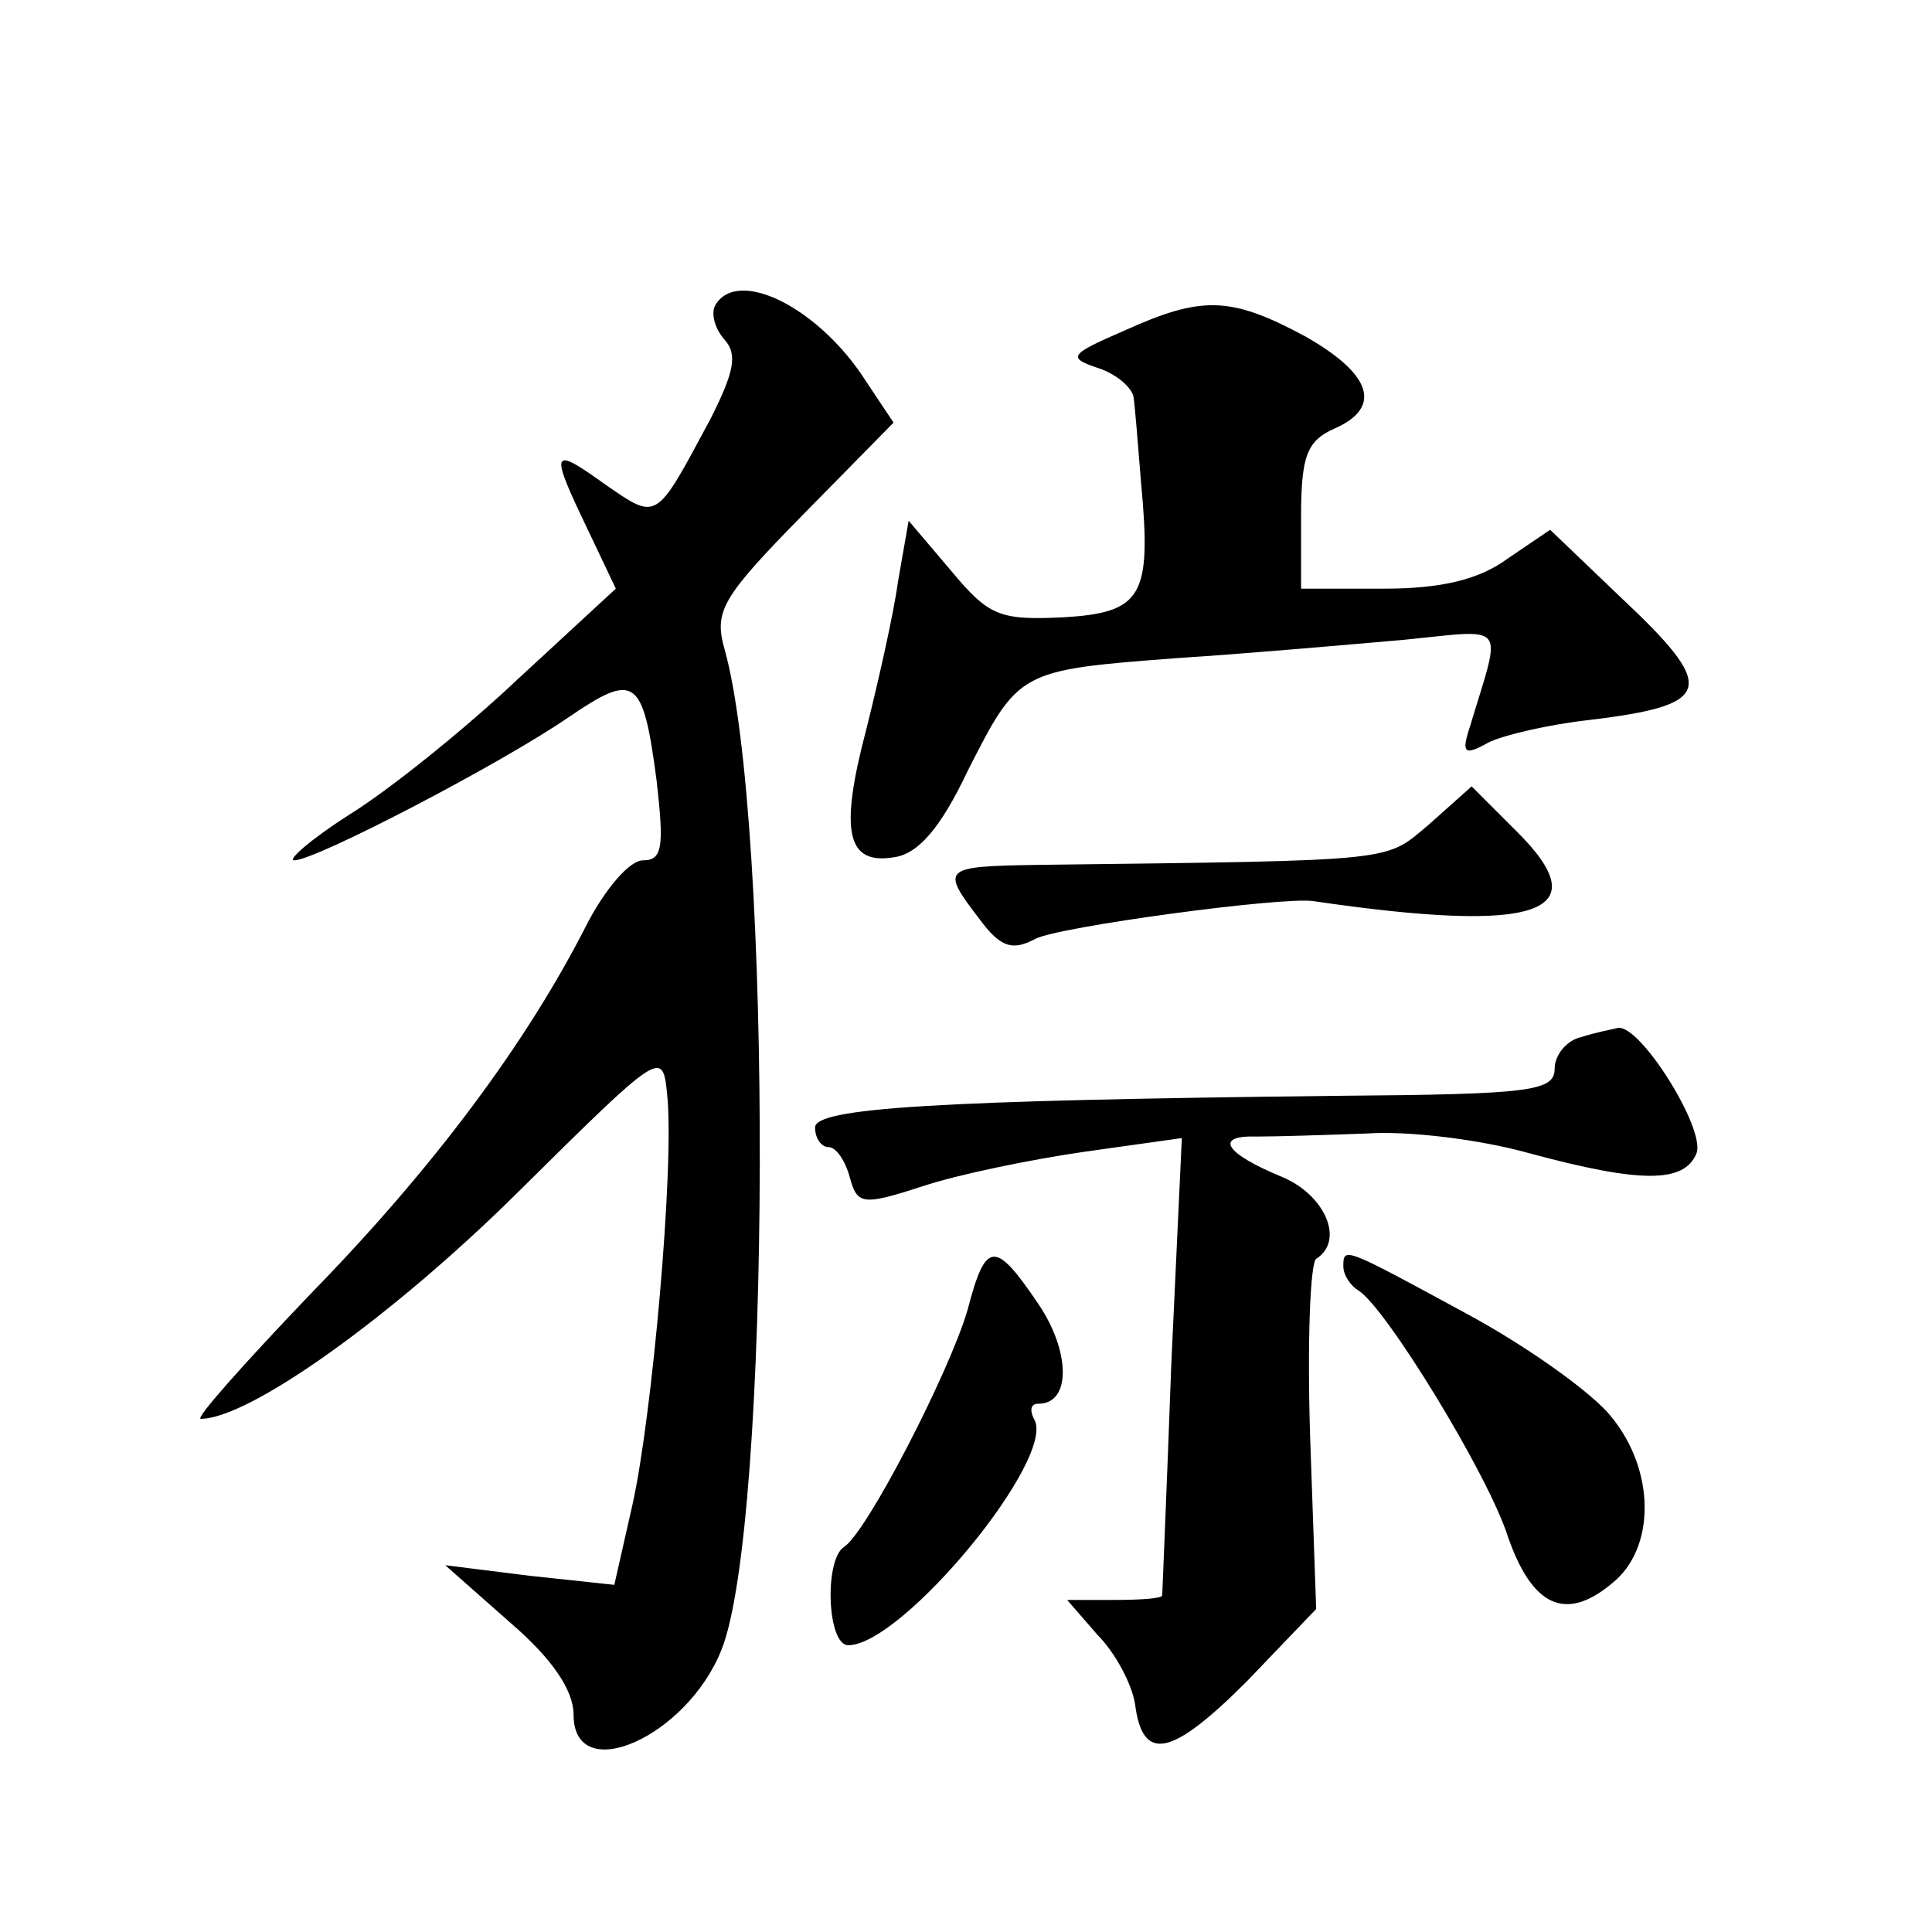 <?xml version="1.0" standalone="no"?>
<!DOCTYPE svg PUBLIC "-//W3C//DTD SVG 20010904//EN"
 "http://www.w3.org/TR/2001/REC-SVG-20010904/DTD/svg10.dtd">
<svg version="1.0" xmlns="http://www.w3.org/2000/svg"
 width="128pt" height="128pt" viewBox="0 0 128 128"
 preserveAspectRatio="xMidYMid meet">
<g transform="translate(0,128) scale(0.1,-0.1)"
fill="#0" stroke="none">
<path d="M474 1078 c-3 -5 -1 -15 6 -23 9 -10 6 -22 -9 -52 -37 -69 -35 -68 -70
-44 -36 26 -37 23 -12 -29 l19 -40 -65 -60 c-36 -34 -86 -74 -112 -90 -25 -16 -41
-30 -36 -30 14 0 137 64 182 95 44 30 49 26 58 -42 5 -44 4 -53 -9 -53 -9 0 -25
-19 -37 -42 -40 -79 -102 -162 -183 -245 -44 -46 -77 -83 -73 -83 32 0 126 67 209
149 96 95 97 96 100 66 5 -47 -10 -214 -23 -272 l-12 -53 -56 6 -56 7 43 -38 c28
-24 42 -45 42 -61 0 -48 75 -15 98 43 33 82 34 550 2 663 -7 25 -2 34 52 89 l60
61 -18 27 c-31 49 -85 76 -100 51z M745 1061 c-37 -16 -38 -18 -17 -25 12 -4 22
-13 23 -19 1 -7 3 -32 5 -57 7 -75 1 -86 -52 -89 -42 -2 -49 1 -74 31 l-28 33 -7
-40 c-3 -22 -13 -66 -21 -98 -18 -68 -13 -90 18 -85 16 2 31 19 49 57 34 67 34
67 139 75 47 3 114 9 149 12 71 7 66 13 45 -57 -6 -18 -4 -20 12 -11 10 5 40 12
67 15 83 10 85 21 20 82 l-46 44 -28 -19 c-19 -14 -44 -20 -82 -20 l-55 0 0 48
c0 40 4 50 22 58 32 14 25 36 -19 61 -50 27 -69 27 -120 4z M947 734 c-30 -25 -17
-24 -259 -27 -64 -1 -65 -2 -39 -36 14 -19 22 -21 37 -13 15 8 163 28 184 25 150
-22 190 -8 134 47 l-29 29 -28 -25z M1048 593 c-10 -2 -18 -12 -18 -21 0 -15 -16
-17 -143 -18 -267 -3 -347 -8 -347 -21 0 -7 4 -13 9 -13 5 0 11 -9 14 -20 5 -18
8 -19 48 -6 24 8 73 18 108 23 l64 9 -7 -150 c-3 -83 -6 -152 -6 -153 0 -2 -14
-3 -32 -3 l-31 0 20 -23 c12 -12 23 -33 25 -46 5 -39 24 -35 74 15 l46 48 -4 114
c-2 62 0 115 4 118 19 12 6 42 -22 54 -39 16 -46 28 -17 27 12 0 45 1 72 2 28 2
76 -4 108 -13 74 -20 103 -20 111 0 6 16 -37 85 -52 83 -4 -1 -15 -3 -24 -6z M641
412 c-12 -41 -67 -148 -82 -157 -13 -9 -11 -65 3 -65 36 0 139 125 123 150 -3 6
-2 10 3 10 22 0 21 35 0 66 -29 43 -35 42 -47 -4z M890 441 c0 -6 5 -13 10 -16
18 -11 86 -122 99 -163 16 -46 38 -57 69 -31 29 23 29 75 -1 111 -12 15 -55 46
-96 68 -81 44 -81 44 -81 31z"/>
</g>
</svg>
